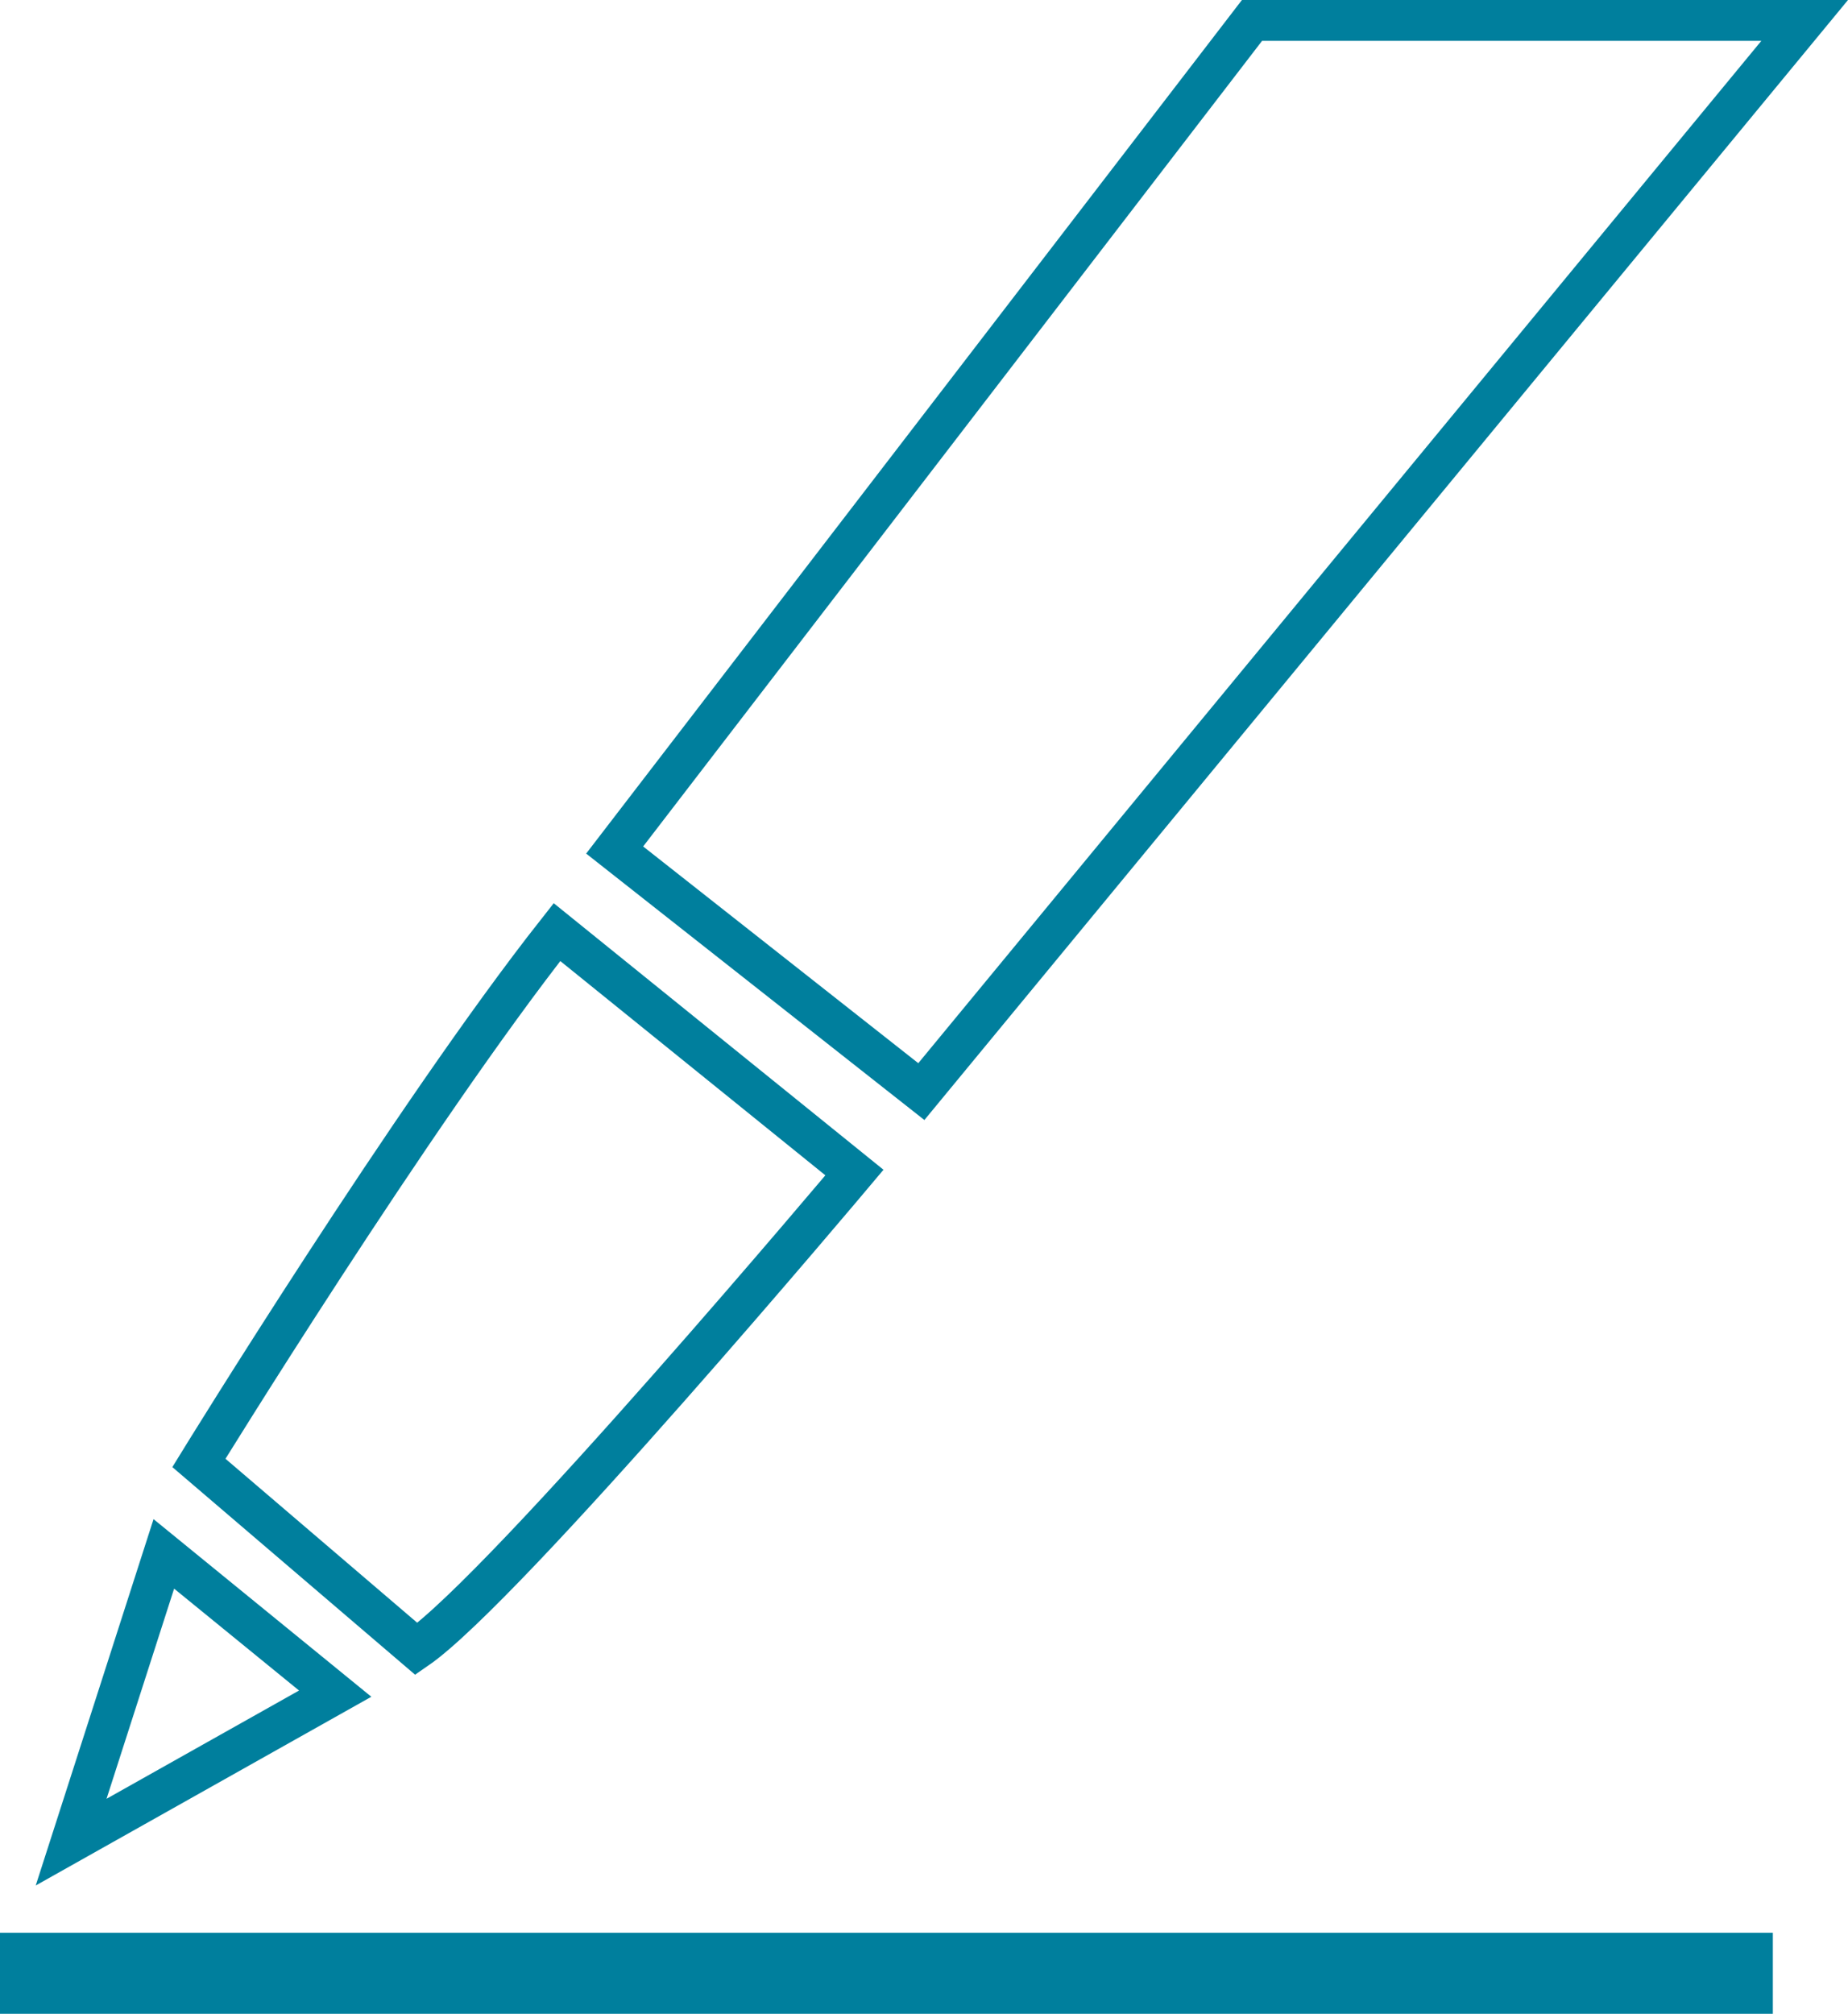 <svg id="Layer_1" data-name="Layer 1" xmlns="http://www.w3.org/2000/svg" viewBox="0 0 1582.94 1724.61"><defs><style>.cls-1{fill:none;stroke:#007f9d;stroke-miterlimit:10;stroke-width:35px;}</style></defs><rect class="cls-1" x="17.5" y="1672.69" width="1483.57" height="34.42"/><polygon class="cls-1" points="60.93 1577.59 140.33 1330.74 287.11 1450.42 60.93 1577.59"/><path class="cls-1" d="M380,1269.78S563.4,971.65,686.72,815.2l254.8,205.91s-298.76,355.44-375.19,408Z" transform="translate(-209.63 -16.95)"/><polygon class="cls-1" points="1072.42 17.5 1545.82 17.5 789.19 934.84 526.5 727.95 1072.42 17.5"/></svg>